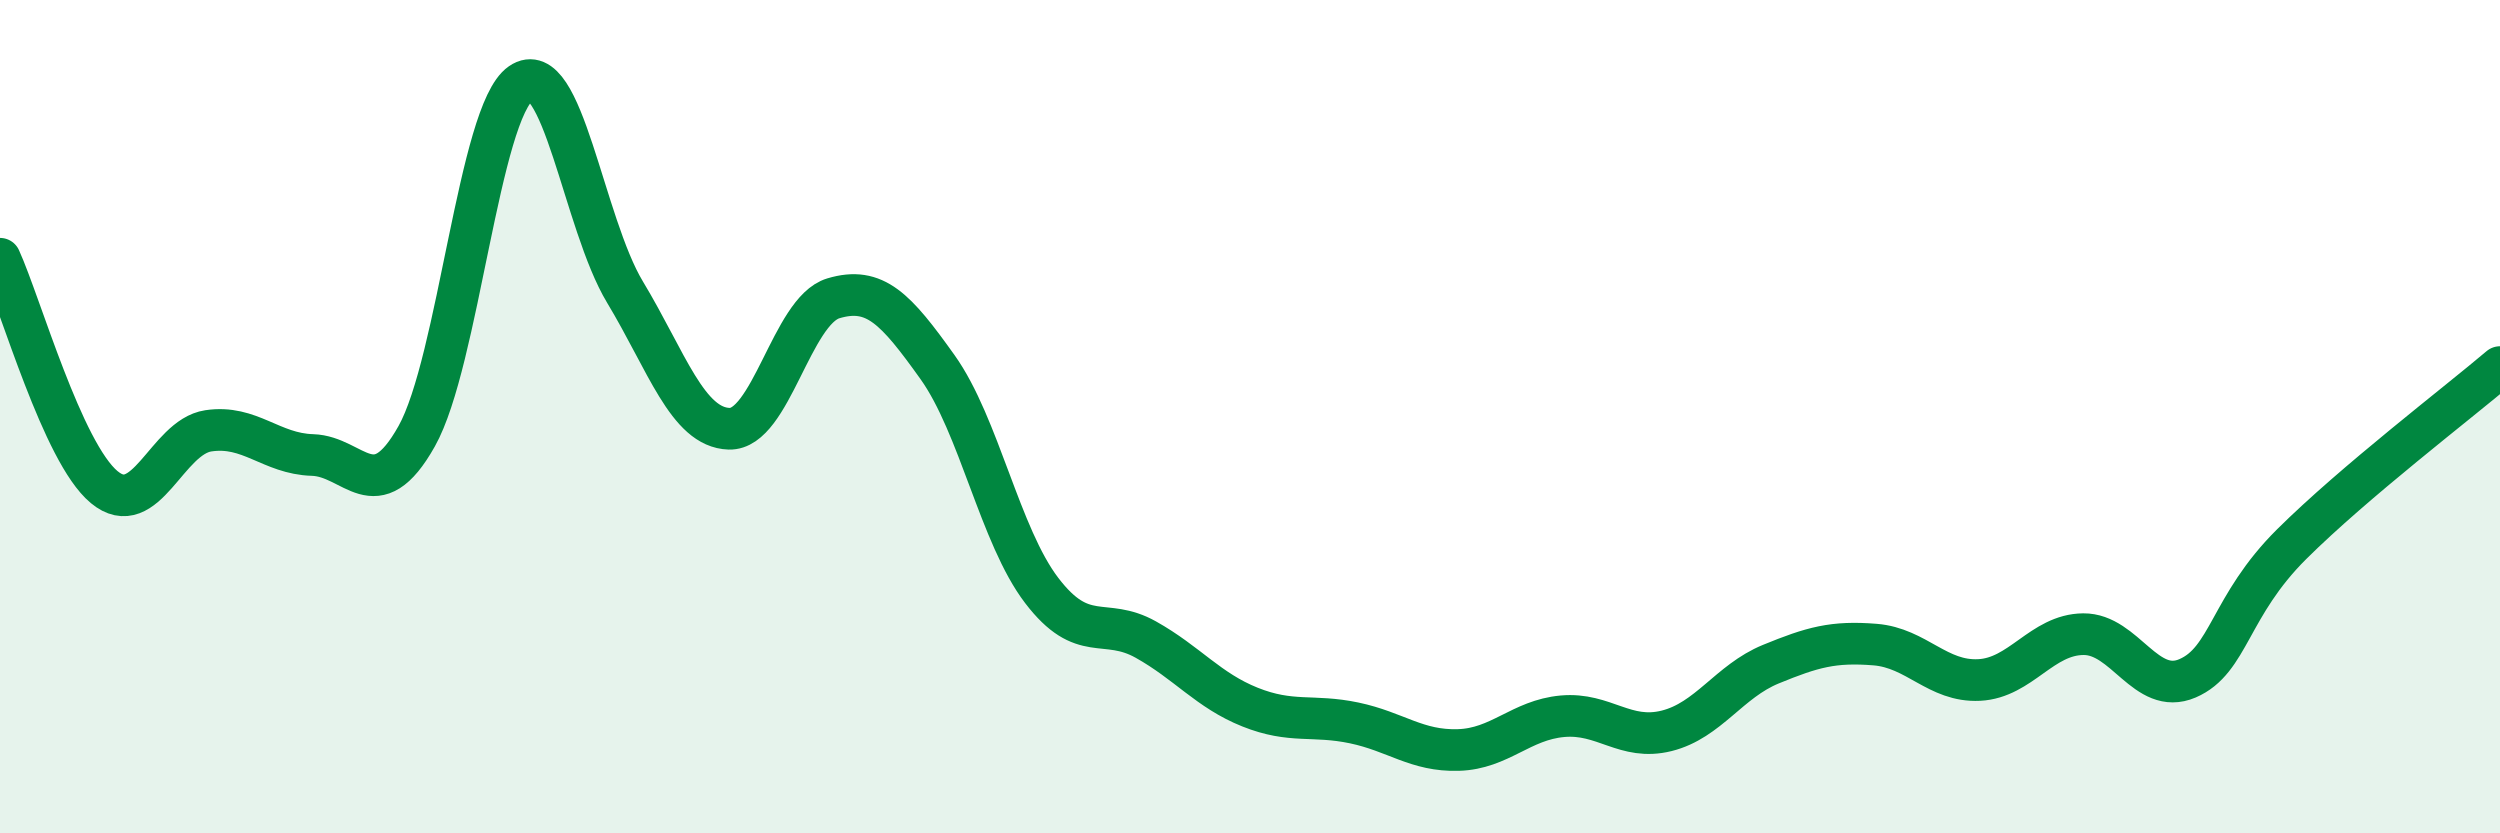 
    <svg width="60" height="20" viewBox="0 0 60 20" xmlns="http://www.w3.org/2000/svg">
      <path
        d="M 0,6.21 C 0.5,7.31 1.5,10.86 2.5,11.69 C 3.5,12.52 4,10.49 5,10.34 C 6,10.19 6.5,10.89 7.5,10.92 C 8.5,10.95 9,12.25 10,10.47 C 11,8.69 11.5,2.69 12.5,2 C 13.5,1.31 14,5.35 15,7.01 C 16,8.67 16.5,10.26 17.5,10.29 C 18.5,10.32 19,7.46 20,7.16 C 21,6.86 21.5,7.41 22.5,8.81 C 23.5,10.21 24,12.86 25,14.17 C 26,15.48 26.5,14.79 27.5,15.35 C 28.5,15.91 29,16.57 30,16.97 C 31,17.37 31.5,17.14 32.5,17.35 C 33.5,17.56 34,18.03 35,18 C 36,17.97 36.5,17.28 37.5,17.19 C 38.5,17.1 39,17.79 40,17.54 C 41,17.29 41.5,16.35 42.5,15.94 C 43.5,15.53 44,15.39 45,15.47 C 46,15.55 46.5,16.37 47.5,16.32 C 48.5,16.27 49,15.23 50,15.22 C 51,15.21 51.5,16.71 52.5,16.28 C 53.5,15.85 53.5,14.55 55,13.06 C 56.5,11.57 59,9.66 60,8.81L60 20L0 20Z"
        fill="#008740"
        opacity="0.1"
        stroke-linecap="round"
        stroke-linejoin="round"
      />
      <path
        d="M 0,6.21 C 0.5,7.31 1.5,10.86 2.5,11.69 C 3.5,12.52 4,10.49 5,10.34 C 6,10.19 6.5,10.89 7.5,10.92 C 8.5,10.95 9,12.25 10,10.47 C 11,8.69 11.5,2.69 12.5,2 C 13.5,1.31 14,5.35 15,7.01 C 16,8.67 16.5,10.26 17.5,10.29 C 18.5,10.32 19,7.46 20,7.16 C 21,6.86 21.5,7.41 22.5,8.81 C 23.5,10.21 24,12.86 25,14.17 C 26,15.48 26.5,14.79 27.5,15.35 C 28.5,15.91 29,16.57 30,16.97 C 31,17.37 31.5,17.14 32.5,17.35 C 33.5,17.56 34,18.03 35,18 C 36,17.97 36.5,17.28 37.5,17.19 C 38.5,17.1 39,17.79 40,17.54 C 41,17.29 41.5,16.35 42.5,15.94 C 43.5,15.53 44,15.39 45,15.47 C 46,15.55 46.5,16.37 47.5,16.32 C 48.5,16.27 49,15.23 50,15.22 C 51,15.21 51.5,16.71 52.5,16.28 C 53.5,15.85 53.5,14.55 55,13.06 C 56.5,11.57 59,9.66 60,8.81"
        stroke="#008740"
        stroke-width="1"
        fill="none"
        stroke-linecap="round"
        stroke-linejoin="round"
      />
    </svg>
  